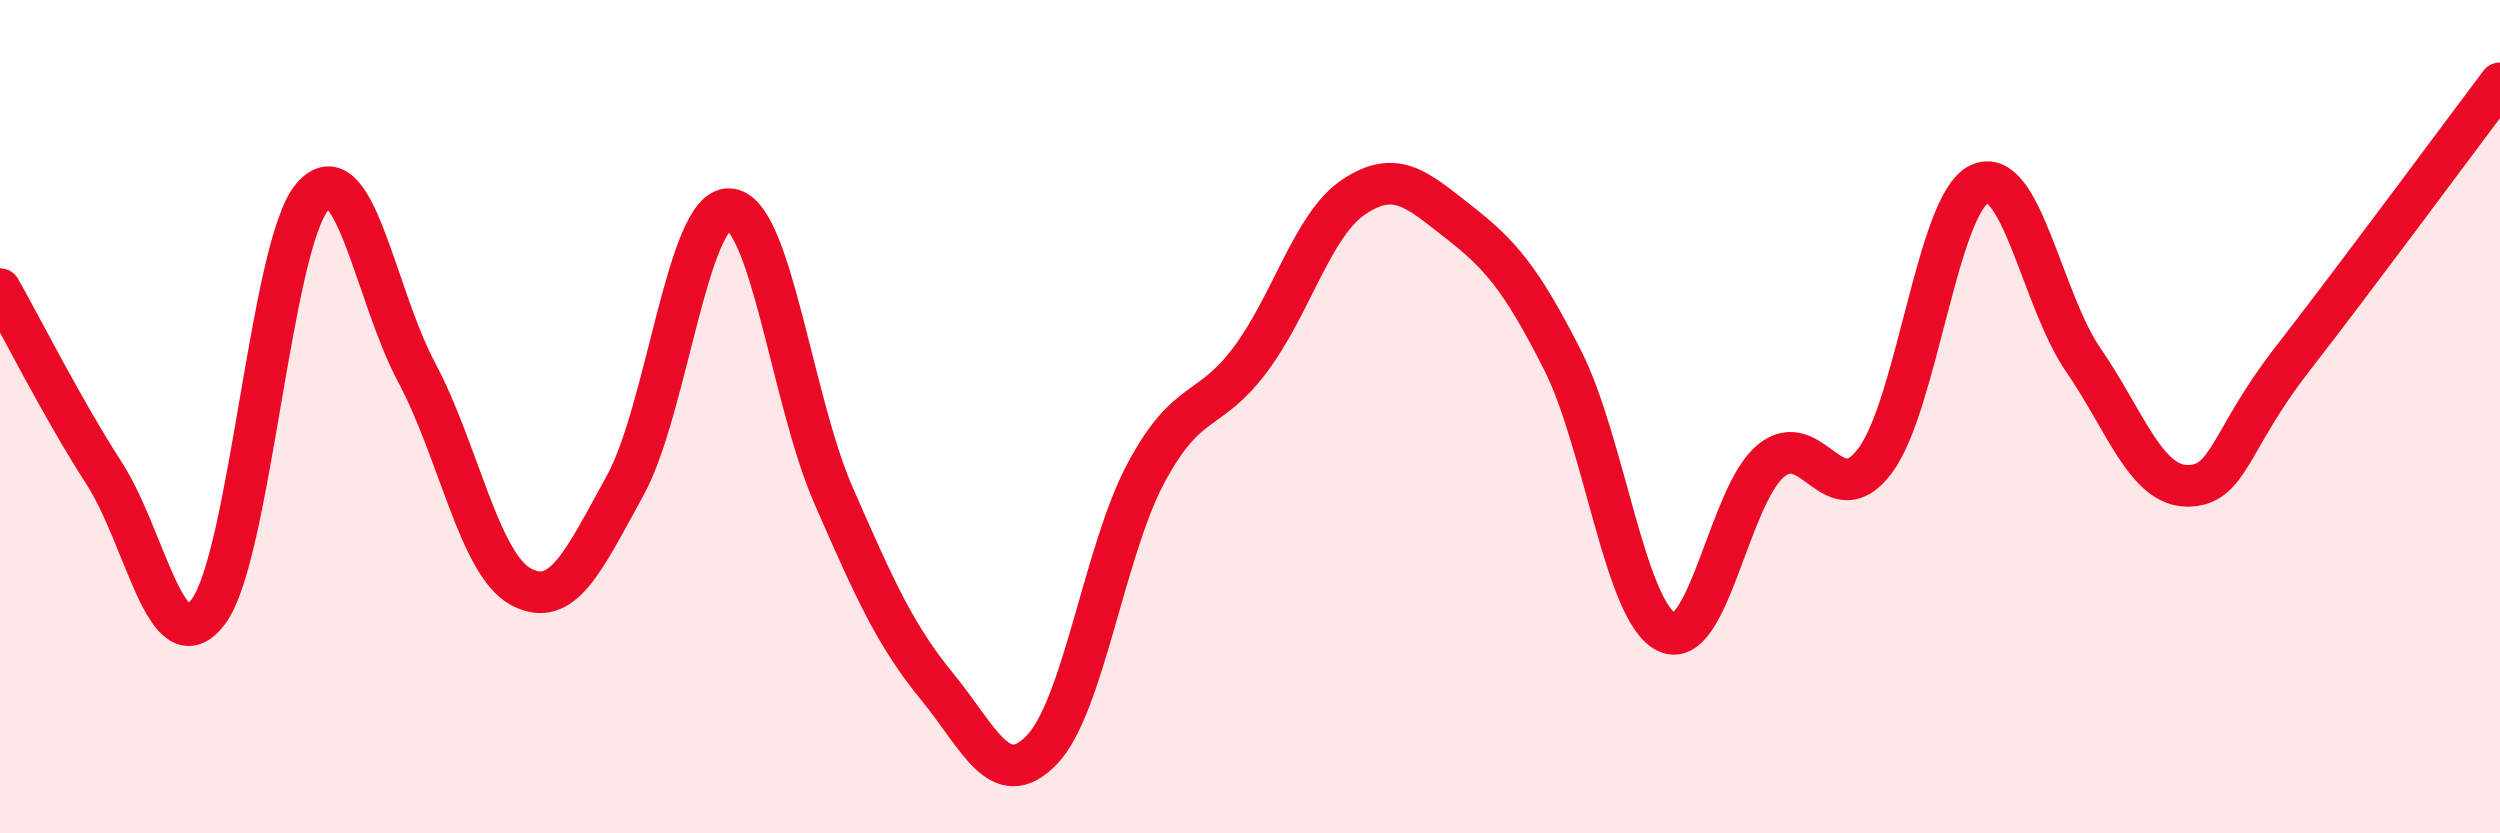 
    <svg width="60" height="20" viewBox="0 0 60 20" xmlns="http://www.w3.org/2000/svg">
      <path
        d="M 0,6.94 C 0.5,7.82 1.5,9.81 2.5,11.36 C 3.5,12.91 4,16.01 5,14.68 C 6,13.35 6.5,5.87 7.5,4.72 C 8.5,3.57 9,7.07 10,8.94 C 11,10.81 11.5,13.54 12.5,14.08 C 13.5,14.62 14,13.47 15,11.66 C 16,9.85 16.5,4.98 17.5,5.02 C 18.5,5.06 19,9.59 20,11.88 C 21,14.17 21.5,15.27 22.5,16.49 C 23.5,17.71 24,19.03 25,18 C 26,16.97 26.5,13.23 27.5,11.36 C 28.5,9.49 29,9.97 30,8.64 C 31,7.31 31.5,5.38 32.5,4.72 C 33.5,4.06 34,4.54 35,5.32 C 36,6.1 36.5,6.67 37.5,8.64 C 38.5,10.61 39,14.69 40,15.17 C 41,15.65 41.5,11.88 42.5,11.06 C 43.5,10.24 44,12.39 45,11.06 C 46,9.73 46.5,4.9 47.5,4.42 C 48.5,3.94 49,7.19 50,8.64 C 51,10.09 51.5,11.66 52.5,11.66 C 53.5,11.66 53.5,10.57 55,8.64 C 56.5,6.71 59,3.33 60,2L60 20L0 20Z"
        fill="#EB0A25"
        opacity="0.1"
        stroke-linecap="round"
        stroke-linejoin="round"
      />
      <path
        d="M 0,6.94 C 0.5,7.82 1.5,9.81 2.5,11.36 C 3.5,12.91 4,16.01 5,14.68 C 6,13.35 6.5,5.87 7.5,4.72 C 8.5,3.57 9,7.07 10,8.94 C 11,10.81 11.5,13.54 12.5,14.08 C 13.5,14.62 14,13.47 15,11.66 C 16,9.85 16.5,4.98 17.5,5.02 C 18.5,5.06 19,9.59 20,11.88 C 21,14.17 21.5,15.27 22.5,16.49 C 23.5,17.71 24,19.03 25,18 C 26,16.97 26.5,13.23 27.5,11.36 C 28.5,9.49 29,9.97 30,8.64 C 31,7.31 31.5,5.38 32.5,4.72 C 33.5,4.06 34,4.54 35,5.32 C 36,6.1 36.5,6.67 37.5,8.64 C 38.5,10.61 39,14.69 40,15.17 C 41,15.65 41.5,11.88 42.5,11.06 C 43.5,10.24 44,12.39 45,11.06 C 46,9.73 46.5,4.9 47.5,4.42 C 48.5,3.94 49,7.19 50,8.64 C 51,10.09 51.5,11.66 52.5,11.66 C 53.5,11.66 53.5,10.57 55,8.64 C 56.5,6.71 59,3.33 60,2"
        stroke="#EB0A25"
        stroke-width="1"
        fill="none"
        stroke-linecap="round"
        stroke-linejoin="round"
      />
    </svg>
  